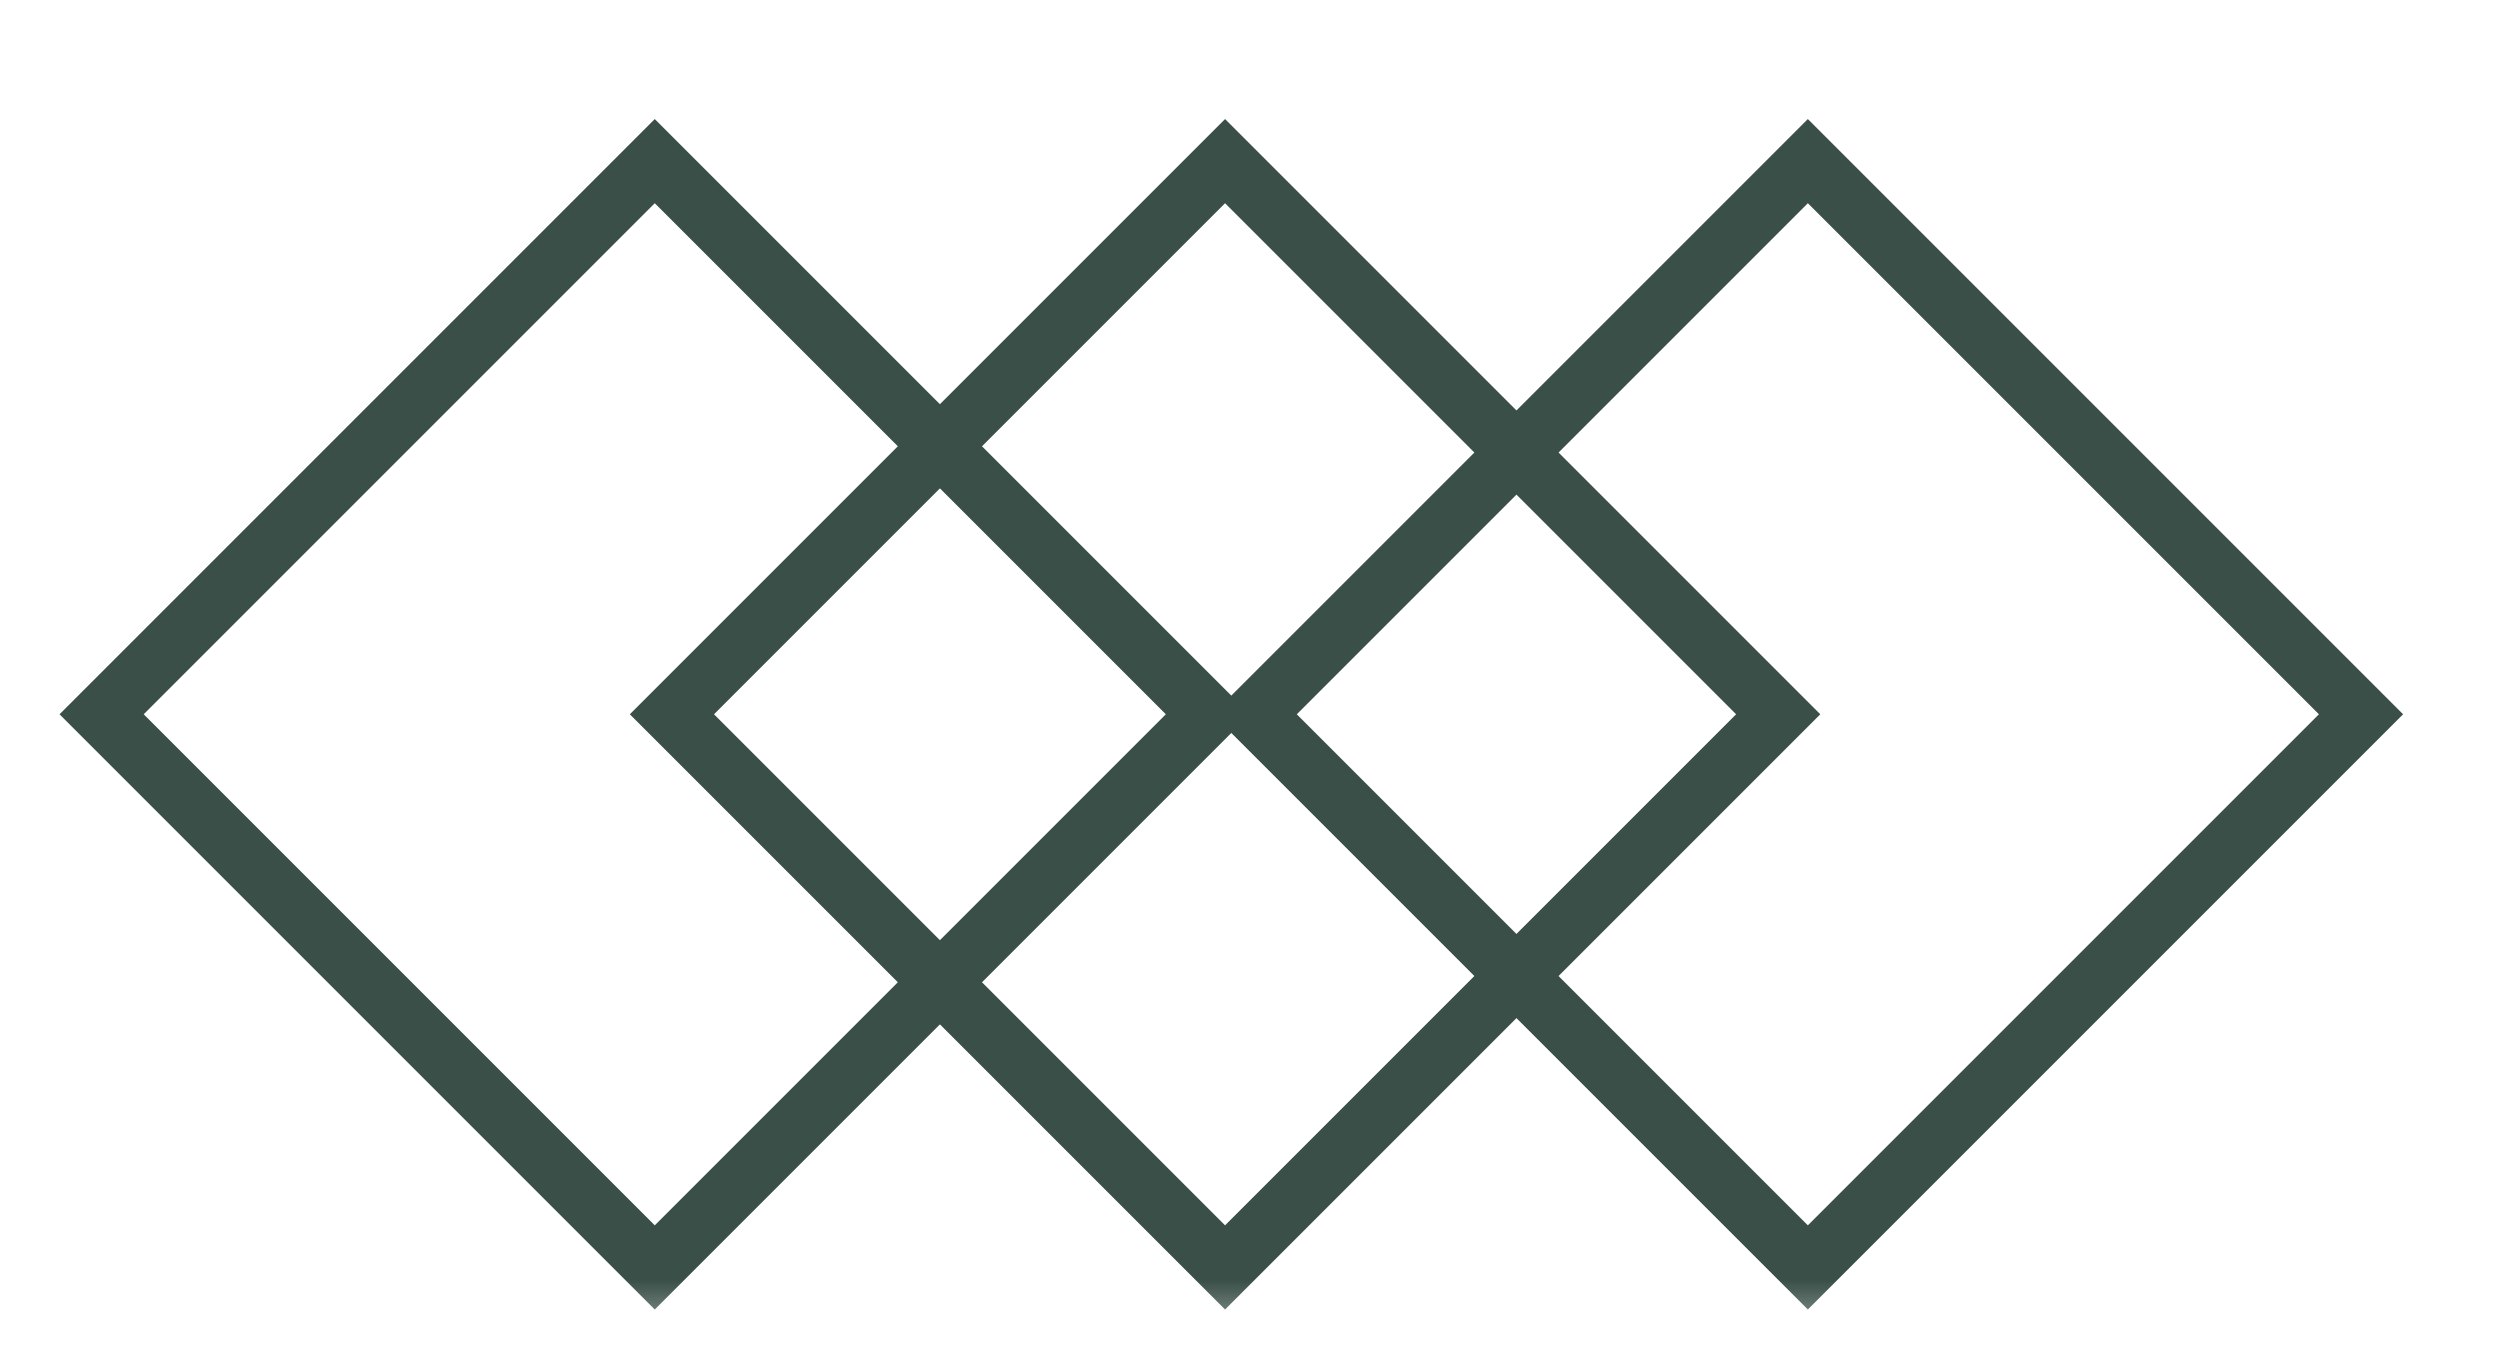 <svg width="42" height="23" viewBox="0 0 42 23" fill="none" xmlns="http://www.w3.org/2000/svg">
<mask id="mask0_2374_10041" style="mask-type:alpha" maskUnits="userSpaceOnUse" x="0" y="0" width="42" height="23">
<path d="M0 0.5H42V22.5H0V0.5Z" fill="#D9D9D9"/>
</mask>
<g mask="url(#mask0_2374_10041)">
<rect x="30.372" y="2.707" width="13.142" height="13.142" transform="rotate(45 30.372 2.707)" stroke="#394F47"/>
<rect x="20.581" y="2.707" width="13.142" height="13.142" transform="rotate(45 20.581 2.707)" stroke="#394F47"/>
<rect x="11" y="2.707" width="13.142" height="13.142" transform="rotate(45 11 2.707)" stroke="#394F47"/>
</g>
</svg>
